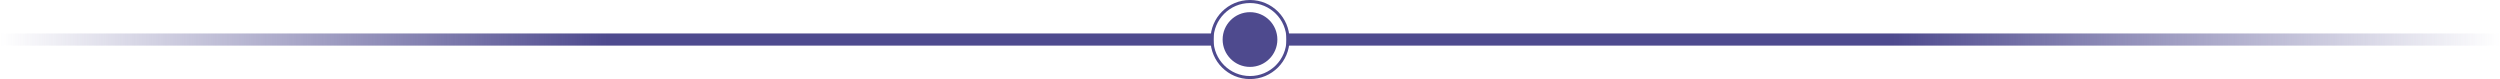 <svg xmlns="http://www.w3.org/2000/svg" width="822" height="26" viewBox="0 0 822 26" fill="none"><line y1="13" x2="399" y2="13" stroke="url(#paint0_linear_14_35)" stroke-width="4"></line><line x1="423" y1="13" x2="822" y2="13" stroke="url(#paint1_linear_14_35)" stroke-width="4"></line><circle cx="411" cy="13" r="12.5" stroke="#4E4A8E"></circle><circle cx="411" cy="13" r="8.5" fill="#4E4A8E" stroke="#4E4A8E"></circle><defs><linearGradient id="paint0_linear_14_35" x1="0" y1="15.5" x2="399" y2="15.5" gradientUnits="userSpaceOnUse"><stop stop-color="#4E4A8E" stop-opacity="0"></stop><stop offset="0.5" stop-color="#4E4A8E"></stop><stop offset="1" stop-color="#4E4A8E"></stop></linearGradient><linearGradient id="paint1_linear_14_35" x1="423" y1="15.5" x2="822" y2="15.5" gradientUnits="userSpaceOnUse"><stop stop-color="#4E4A8E"></stop><stop offset="0.5" stop-color="#4E4A8E"></stop><stop offset="1" stop-color="#4E4A8E" stop-opacity="0"></stop></linearGradient></defs></svg>